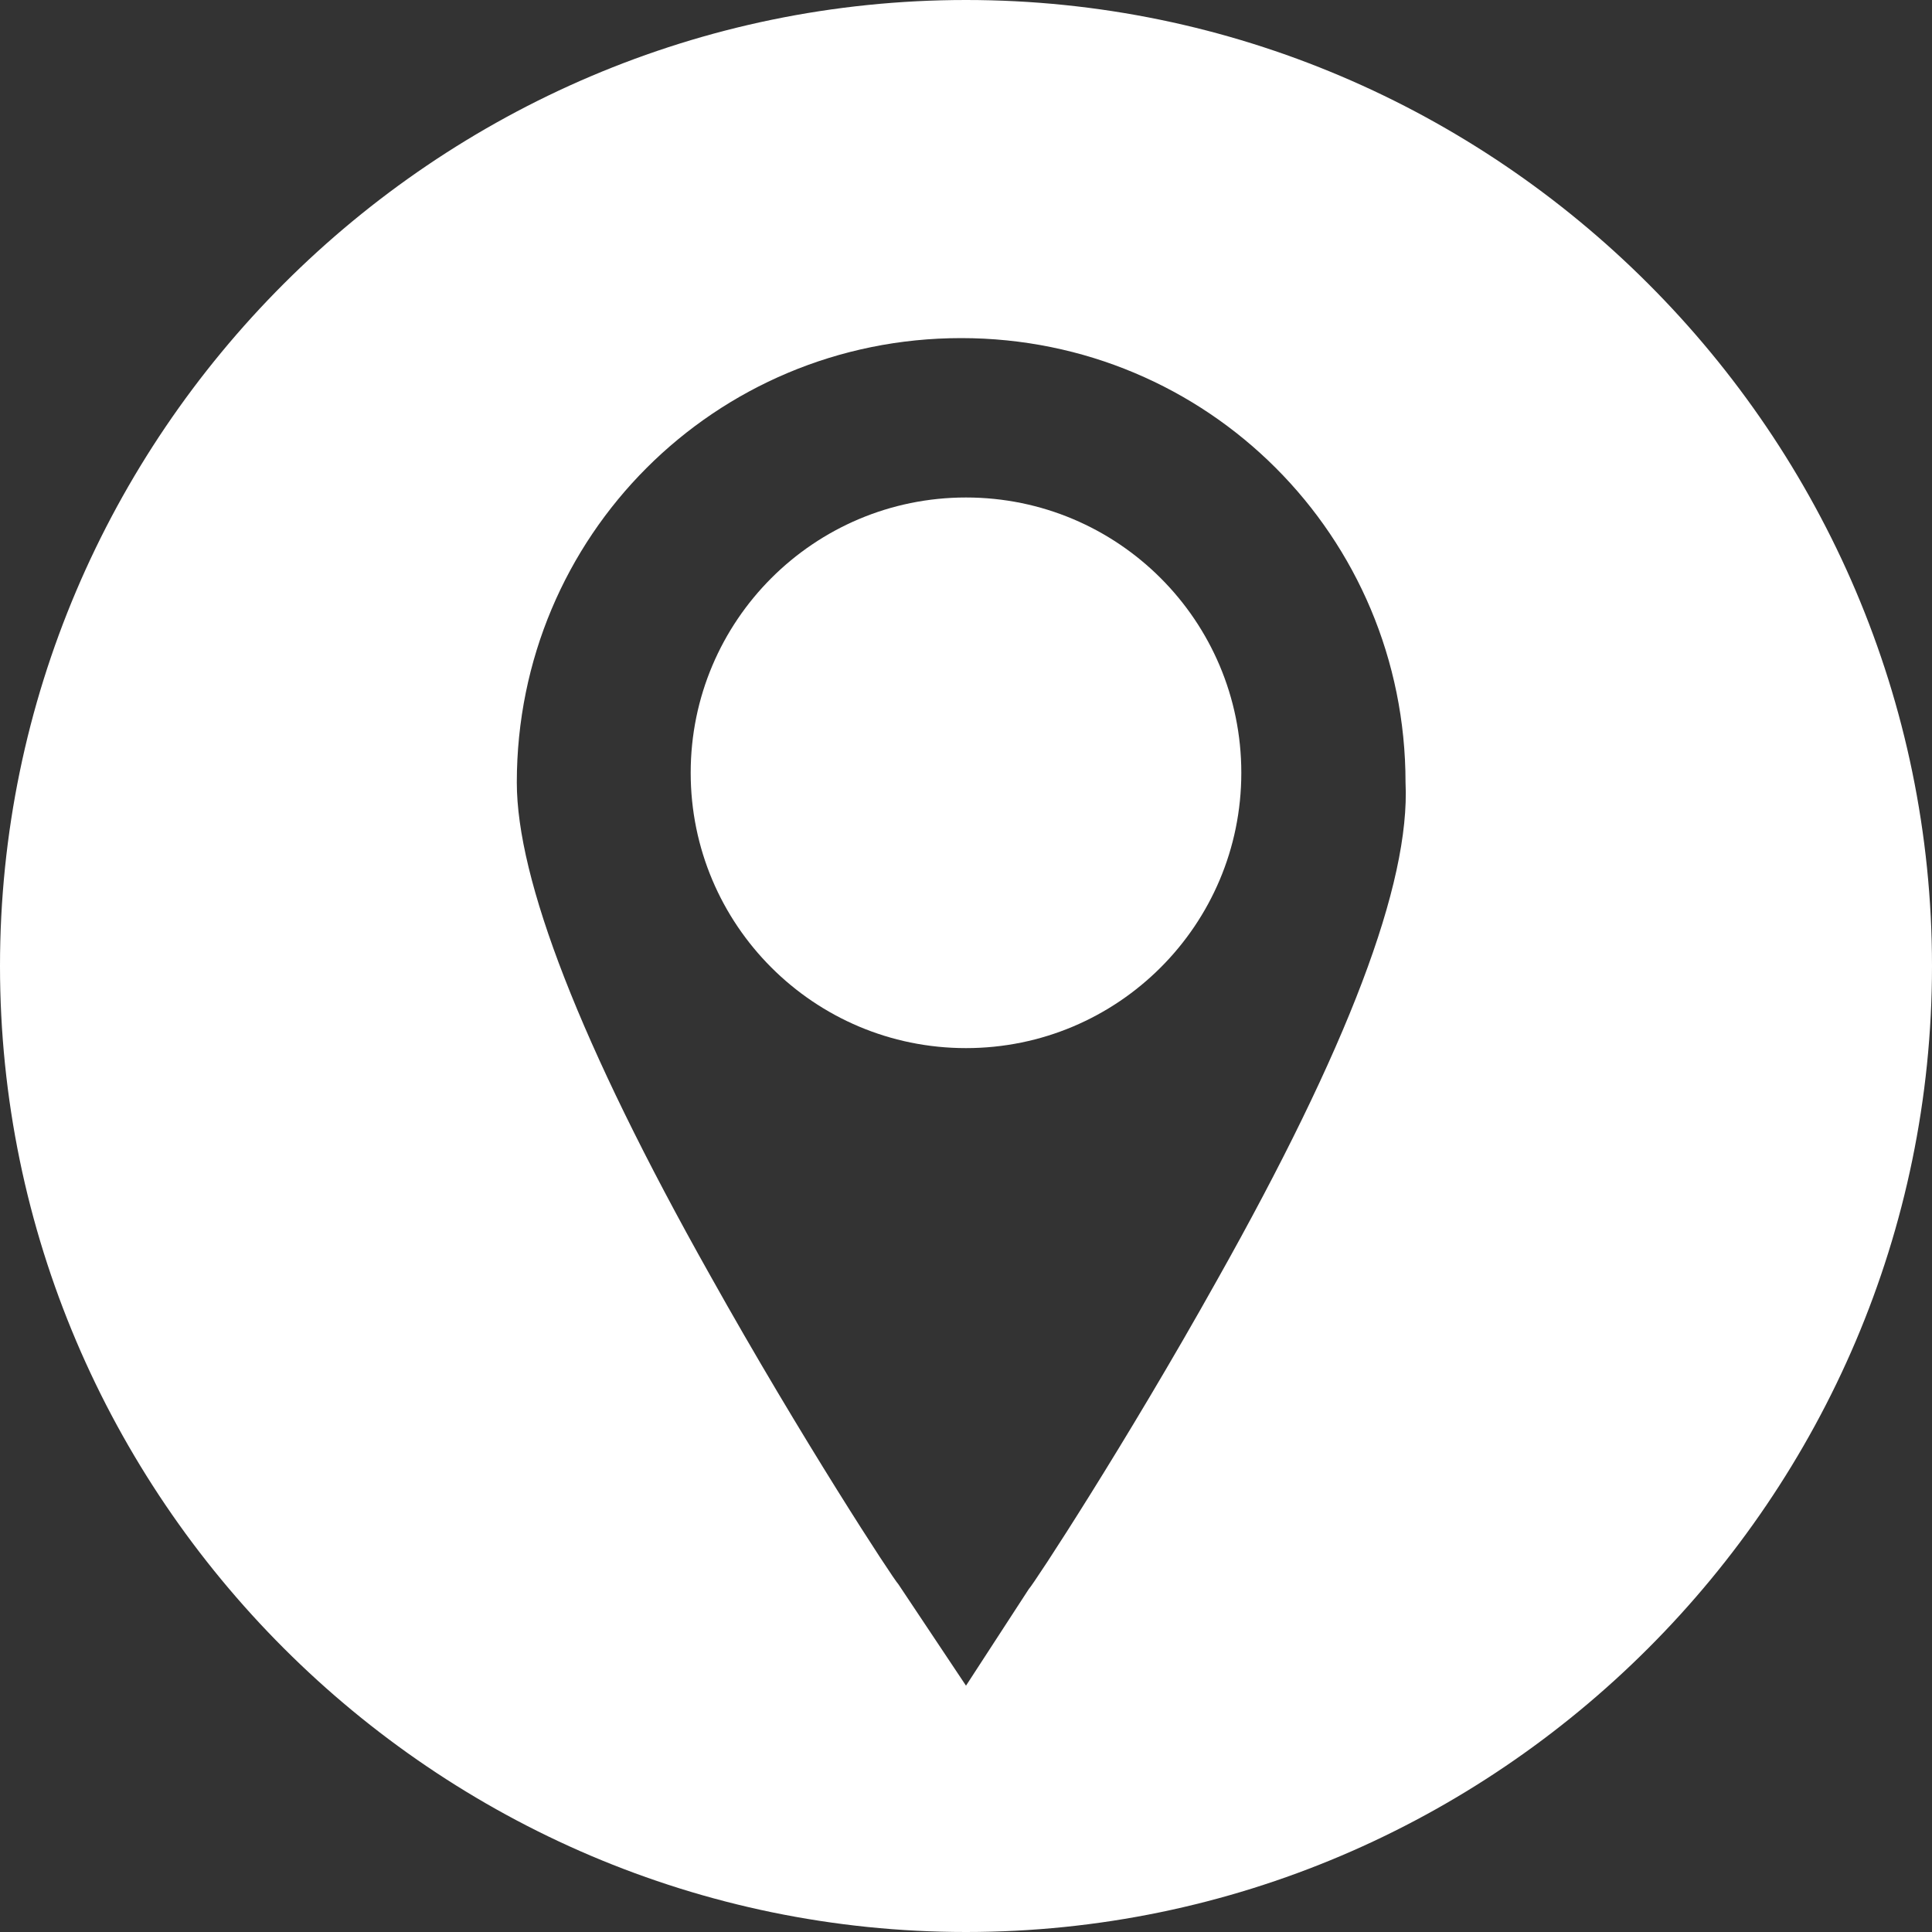 <?xml version="1.0" encoding="utf-8"?>
<!-- Generator: Adobe Illustrator 23.1.0, SVG Export Plug-In . SVG Version: 6.00 Build 0)  -->
<svg version="1.1" id="Ebene_4" xmlns="http://www.w3.org/2000/svg" xmlns:xlink="http://www.w3.org/1999/xlink" x="0px" y="0px"
	 width="40px" height="40px" viewBox="0 0 40 40" style="enable-background:new 0 0 40 40;" xml:space="preserve">
<rect x="0" y="0" width="40" height="40" fill="#333333" stroke="none"/>
<style type="text/css">
	.st0{fill:#FFFFFF;}
</style>
<g>
	<circle class="st0" cx="20" cy="16" r="5.7"/>
	<path class="st0" d="M20,0C9,0,0,9,0,20s9,20,20,20s20-9,20-20S31,0,20,0z M25.2,26.5c-1.9,3.4-3.8,6.3-3.9,6.4l-1.3,2l-1.4-2.1
		c-0.1-0.1-2-3-3.9-6.4c-2.7-4.8-4-8.2-4-10.2c0-5.1,4.1-9.2,9.2-9.2s9.2,4.1,9.2,9.2C29.2,18.3,27.9,21.7,25.2,26.5z"/>
</g>
</svg>
